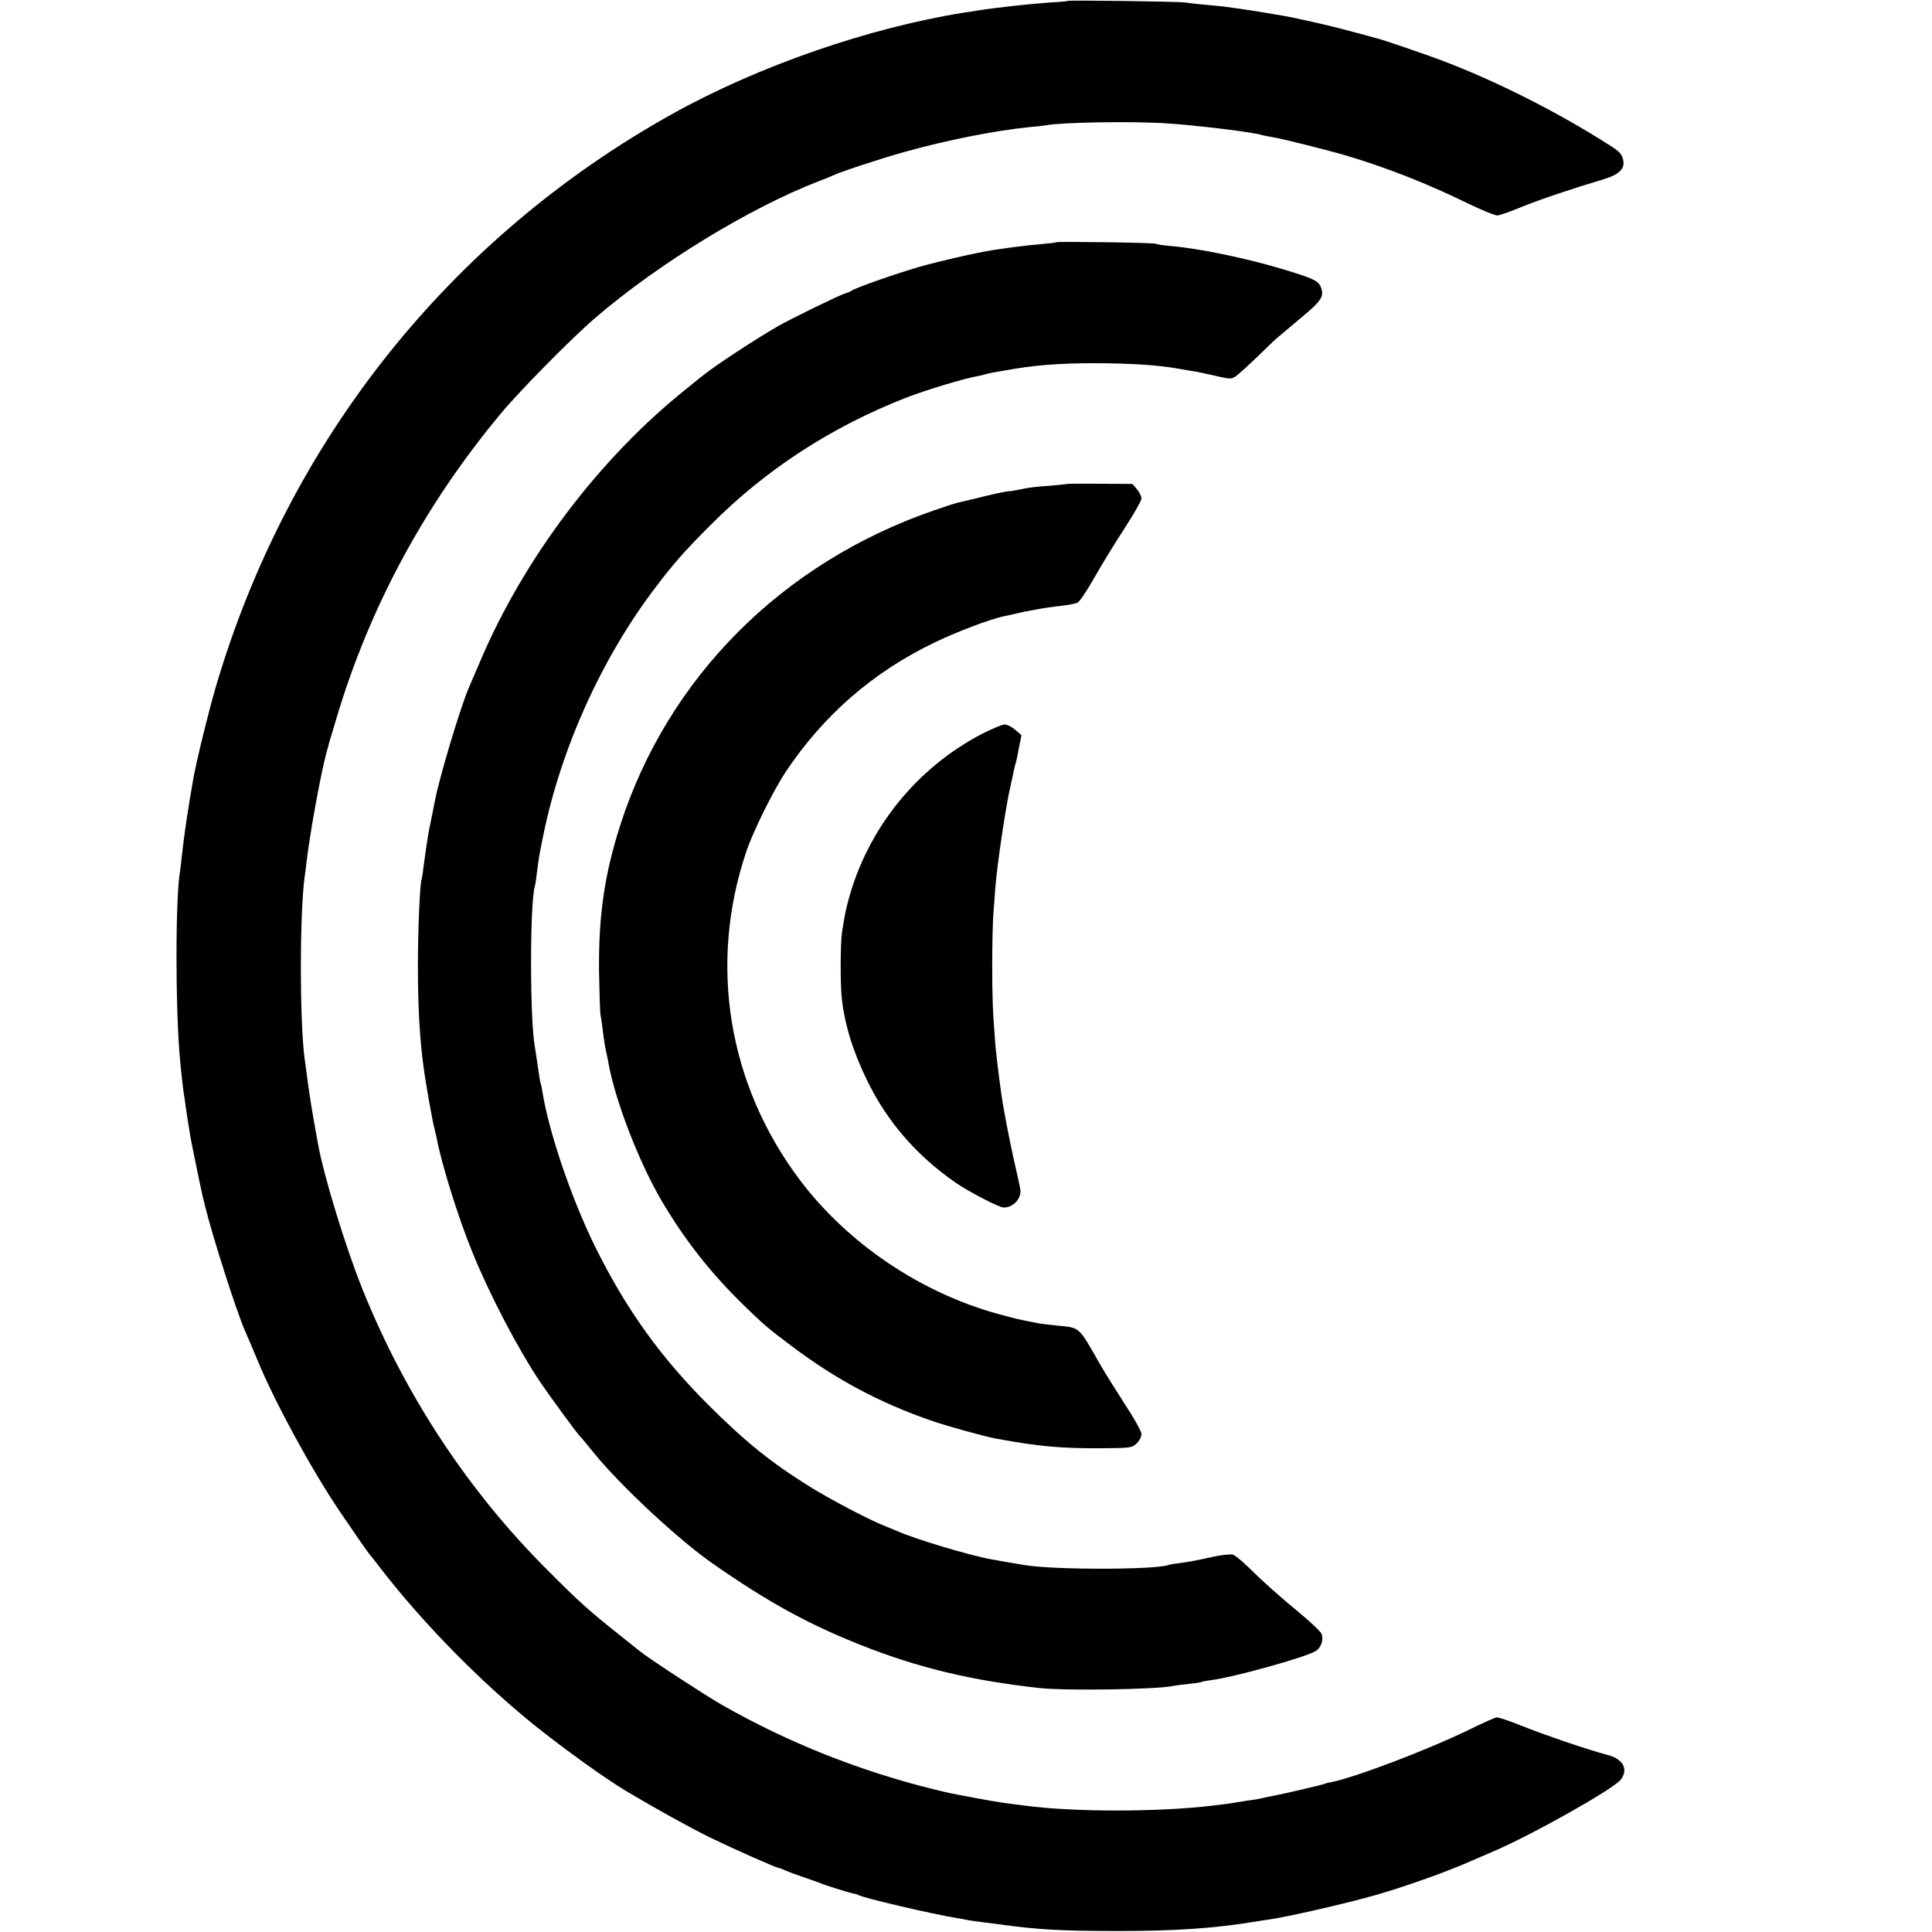 <svg height="1024pt" preserveAspectRatio="xMidYMid meet" viewBox="0 0 1024 1024" width="1024pt" xmlns="http://www.w3.org/2000/svg"><g transform="matrix(.1 0 0 -.1 0 1024)"><path d="m5658 10235c-2-2-48-6-103-9-90-6-283-27-375-42-19-3-48-8-65-10-511-81-1095-284-1550-537-1180-657-2037-1733-2421-3037-37-125-103-395-119-485-28-158-50-306-61-410-3-33-8-68-9-77-26-139-26-747 0-1013 5-60 17-160 20-176 2-9 6-40 10-69s9-62 11-74c2-11 6-38 10-61 4-33 56-283 68-335 2-8 7-28 11-45 37-155 168-566 214-670 17-38 39-90 66-155 91-221 285-577 433-797 91-134 155-226 162-233 3-3 30-36 59-75 226-292 527-598 816-831 162-129 373-281 487-349 158-94 331-190 443-245 130-63 349-160 361-160 3 0 20-6 37-14 18-8 61-24 97-36s74-26 85-30c30-13 149-50 173-55 12-2 26-6 31-9 24-15 392-101 521-122 14-2 41-7 60-11 19-3 44-7 55-8 11-2 56-7 100-13 217-30 327-36 625-37 319 0 514 13 745 50 17 3 48 8 70 11 100 14 409 85 560 128 152 43 373 121 505 179 25 11 81 35 125 54 204 87 636 330 675 380 43 55 13 111-72 132-90 23-337 107-456 155-62 25-121 45-130 43-10-1-70-28-133-59-231-113-622-261-748-285-14-2-27-6-31-8-7-4-220-54-260-61-20-4-56-11-90-19-3-1-30-5-60-9-30-5-64-10-75-12s-58-9-105-14c-293-35-740-35-1000 0-41 5-93 12-115 15s-87 14-145 25c-143 27-138 26-216 45-395 97-778 249-1130 450-95 55-383 243-434 284-14 11-63 51-110 88-156 124-211 173-375 338-424 422-760 933-985 1495-89 221-205 601-234 765-3 17-8 44-11 60-3 17-10 55-15 85s-12 69-14 85c-3 17-10 66-16 110s-12 94-15 110c-27 199-27 776 0 970 3 17 7 48 9 70 17 151 77 479 107 588 7 23 13 47 14 52 2 6 19 64 39 130 175 587 467 1128 868 1610 99 120 377 402 503 510 335 288 820 584 1186 725 30 11 63 25 74 30 39 19 255 90 377 124 225 63 482 114 663 132 39 3 78 8 89 10 86 16 465 22 641 10 157-10 467-48 504-62 8-2 30-7 50-10 53-8 303-71 401-100 219-66 423-146 650-257 69-33 135-60 147-59s70 21 130 46c102 41 269 97 430 145 82 24 115 55 107 99-7 35-18 48-79 86-274 175-603 340-890 448-77 29-302 106-334 114-9 2-65 18-126 34-92 25-174 45-319 76-40 9-241 42-296 49-30 4-66 9-80 11-14 1-56 6-95 9-38 3-86 9-105 12-36 5-616 13-622 8z"/><path d="m5599 8956c-2-2-39-6-82-10-71-6-143-15-252-31-94-15-286-59-398-91-123-36-334-110-352-124-5-4-21-11-35-15-31-9-287-134-355-173-118-68-331-207-395-259-8-6-52-41-96-77-456-365-856-893-1089-1441-26-60-53-123-60-140-44-102-153-464-179-595-2-14-10-50-16-80s-13-64-15-75c-8-38-24-150-31-205-3-30-8-57-9-60-9-16-20-264-20-455 0-222 9-385 30-540 10-79 45-276 55-315 5-19 11-46 14-60 25-136 116-428 191-610 91-224 241-510 358-685 50-74 198-276 213-290 6-5 38-44 71-85 140-173 451-463 633-589 290-202 501-318 780-429 304-121 587-189 950-229 140-15 613-8 708 11 13 3 51 8 85 11 34 4 65 8 68 11 3 2 25 6 49 9 118 15 493 119 552 153 29 17 44 58 33 91-3 11-54 60-113 109-115 95-195 166-281 251-30 29-64 56-75 61-12 4-55-1-101-10-92-21-134-28-190-36-22-2-45-6-52-9-75-26-615-26-763 0-8 1-35 6-60 10s-54 9-65 11-33 7-50 9c-112 20-410 109-500 150-16 7-50 21-75 31-76 30-281 138-389 205-207 129-340 237-537 433-253 253-434 505-596 831-126 253-250 615-284 834-3 20-7 38-9 41s-8 42-14 86c-7 44-14 91-16 105-27 138-27 768 0 852 2 7 7 37 10 67 11 85 13 98 35 205 95 463 310 937 593 1310 96 127 154 193 292 331 294 296 643 523 1045 679 96 37 303 100 370 111 14 3 33 7 42 10 10 3 29 7 43 10 14 2 37 6 53 9 157 29 288 40 492 40 192-1 327-10 435-29 17-3 48-8 70-12 22-3 69-13 105-21 100-23 101-23 124-11 17 9 80 67 205 189 9 9 69 59 133 113 124 102 139 125 118 176-13 32-43 46-200 93-192 58-447 111-595 123-38 3-74 9-79 12-10 6-521 13-527 8z"/><path d="m5658 7675c-2-1-41-5-88-9-84-6-124-11-168-21-12-3-41-8-65-10-23-3-87-17-142-31-55-13-110-27-122-29-12-3-68-21-125-41-804-278-1410-887-1661-1669-84-263-115-481-112-775 2-113 5-216 8-230s8-47 11-75c7-60 14-101 22-135 3-14 8-36 10-50 37-200 161-520 281-725 123-208 257-379 433-551 111-108 125-120 255-218 237-178 463-299 739-395 82-29 282-84 345-96 230-42 346-52 553-51 162 1 167 2 192 25 15 14 26 36 26 50s-37 81-89 160c-48 75-108 170-131 211-117 205-103 192-235 205-38 4-79 9-90 11s-31 6-45 9c-58 11-75 15-167 40-411 112-800 374-1053 710-382 507-486 1146-284 1743 37 109 143 322 209 422 201 300 460 526 785 683 117 57 301 127 373 141 12 3 63 14 112 25 50 10 119 22 155 26 73 8 93 12 120 20 10 3 50 62 89 131s111 187 161 263c49 76 90 147 90 159 0 11-11 34-24 49l-24 28-171 1c-94 1-172 0-173-1z"/><path d="m5204 6350c-347-181-606-503-707-880-15-54-19-77-34-170-9-58-10-277-1-355 17-144 60-281 138-440 105-212 256-387 460-530 71-50 235-135 260-135 54 0 98 52 87 102-2 13-18 84-35 158-28 129-56 275-66 350-13 94-28 220-31 260-14 179-16 248-16 420 0 107 3 227 6 265 3 39 8 99 10 135 10 128 55 432 80 540 3 14 8 36 11 50 4 23 12 58 20 85 2 6 9 39 15 74l13 64-32 28c-18 16-43 29-57 29s-68-23-121-50z"/></g></svg>